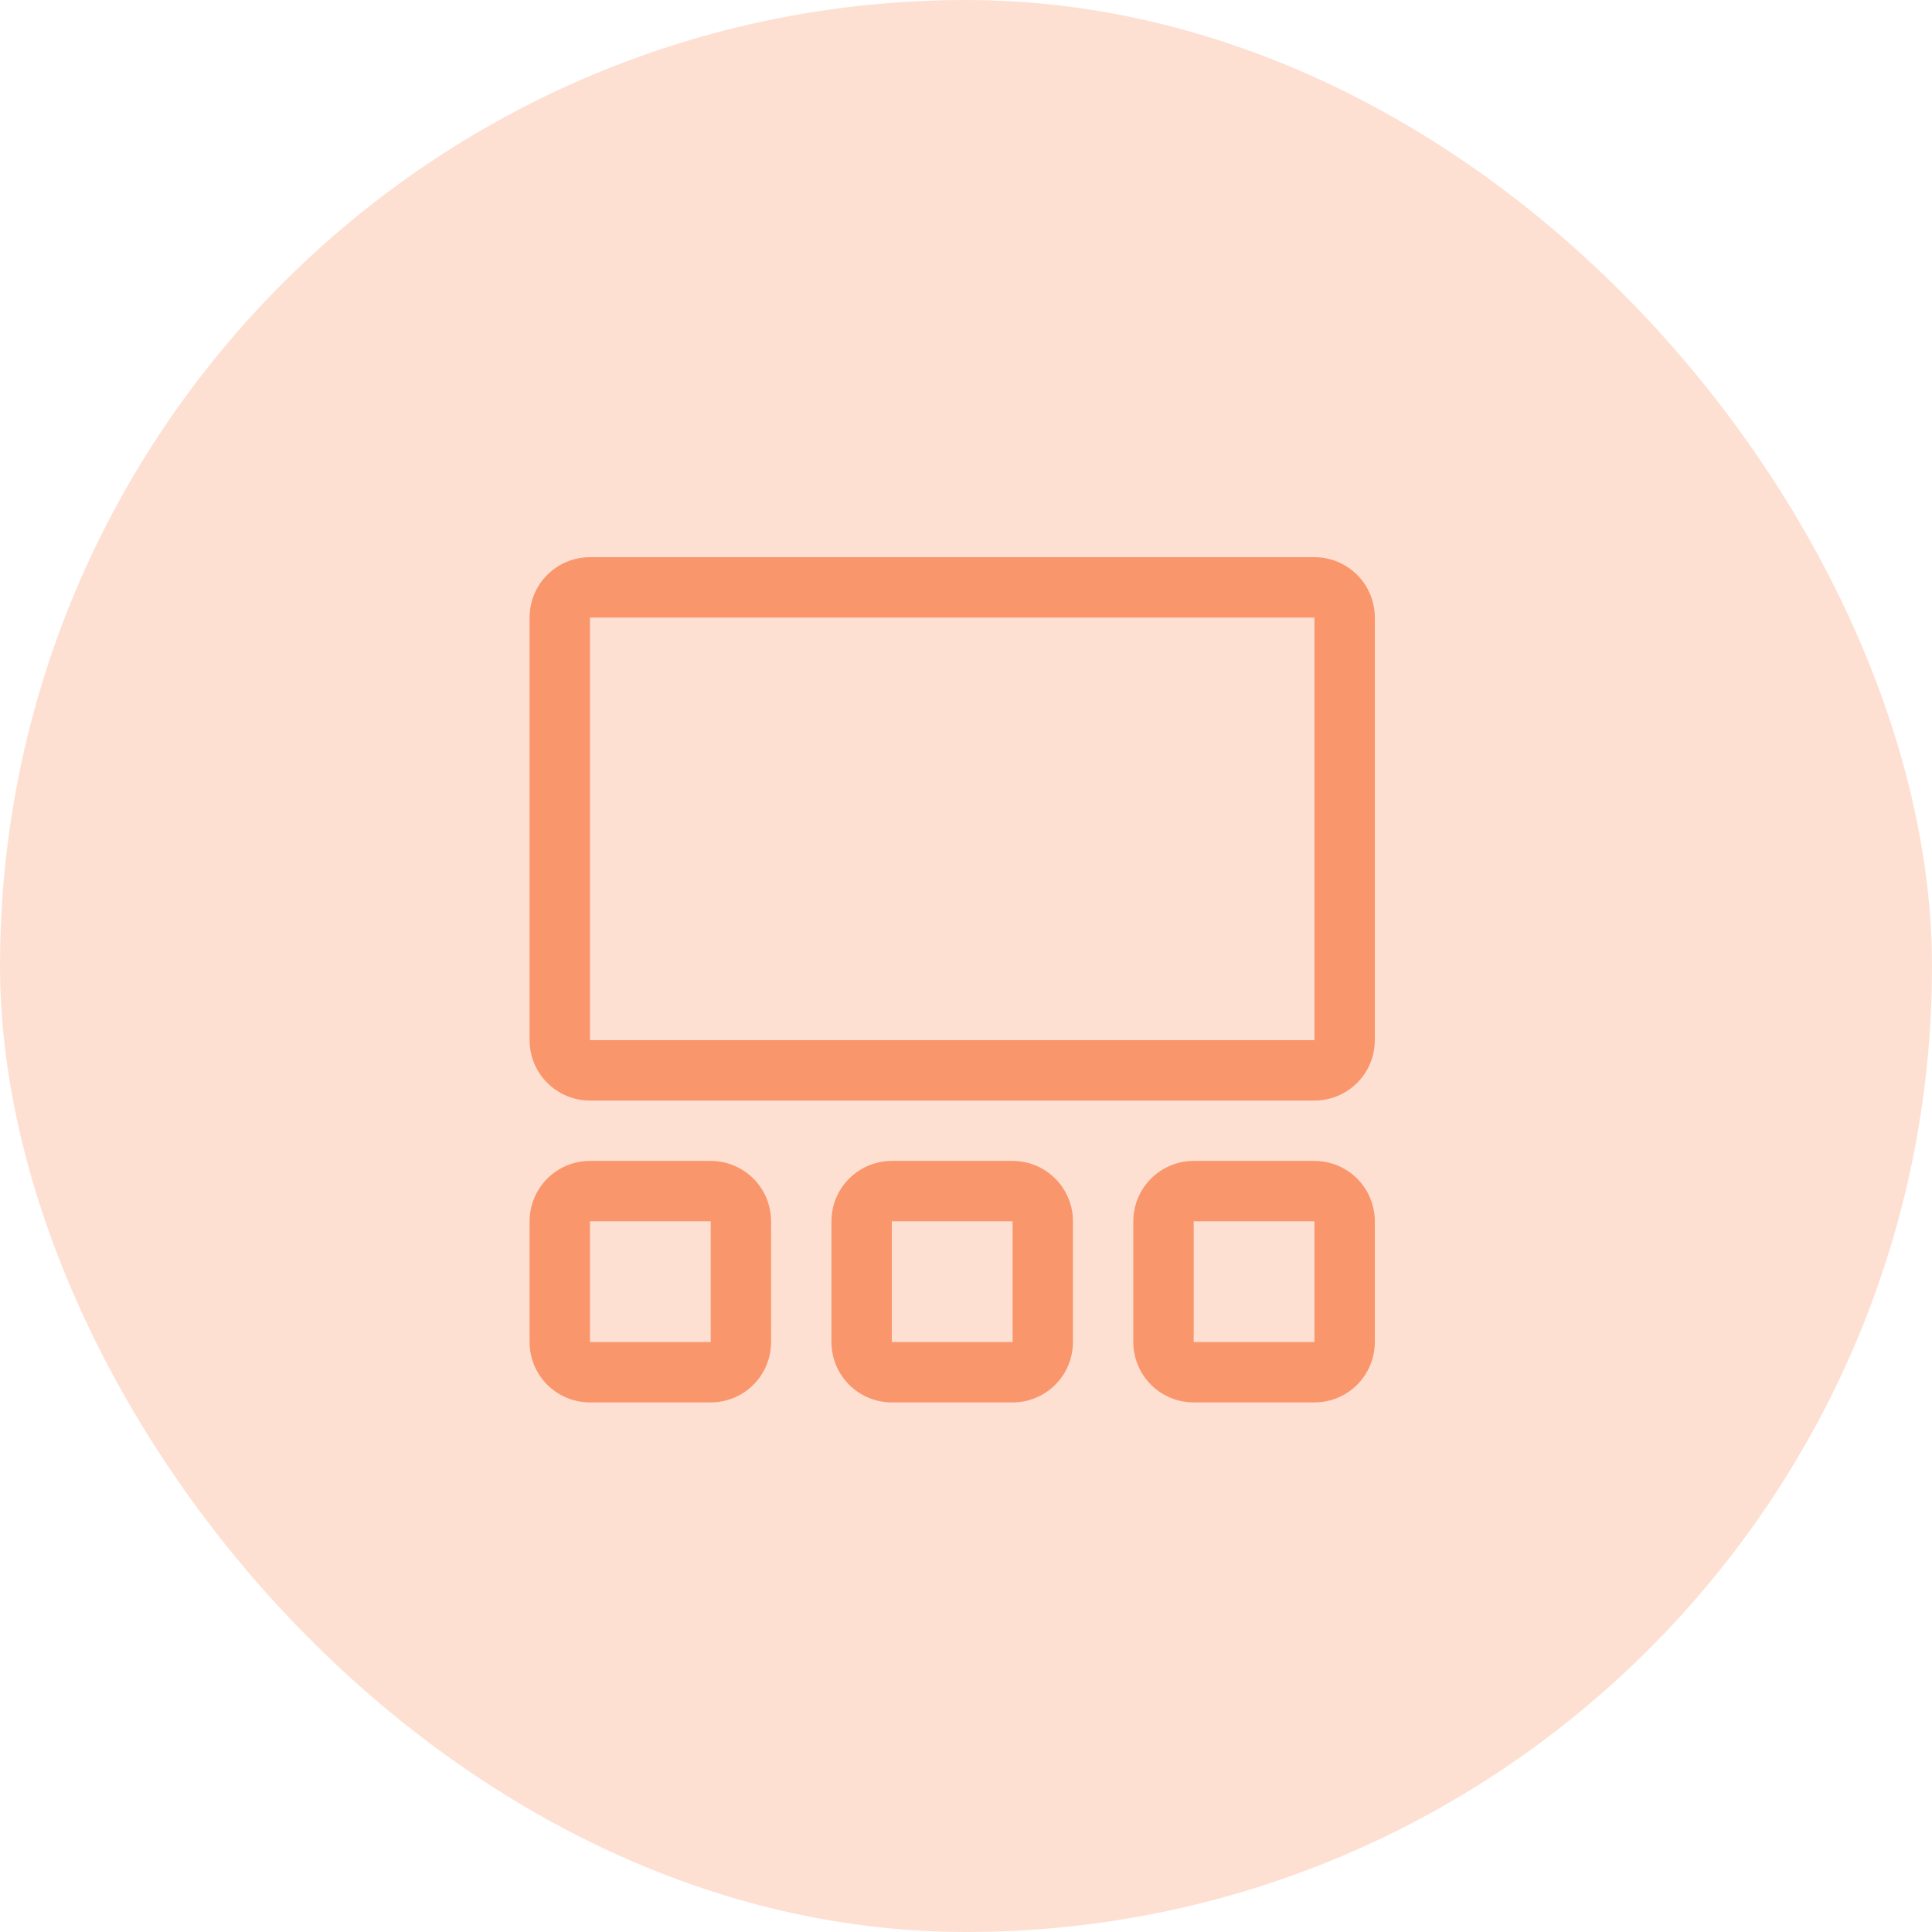 <svg width="70" height="70" viewBox="0 0 70 70" fill="none" xmlns="http://www.w3.org/2000/svg">
<rect width="70" height="70" rx="35" fill="#FA966B" fill-opacity="0.3"/>
<path fill-rule="evenodd" clip-rule="evenodd" d="M21.375 39.875H47.625C48.205 39.875 48.762 39.645 49.172 39.234C49.582 38.824 49.812 38.268 49.812 37.688V22.375C49.812 21.795 49.582 21.238 49.172 20.828C48.762 20.418 48.205 20.188 47.625 20.188H21.375C20.795 20.188 20.238 20.418 19.828 20.828C19.418 21.238 19.188 21.795 19.188 22.375V37.688C19.188 38.268 19.418 38.824 19.828 39.234C20.238 39.645 20.795 39.875 21.375 39.875ZM21.375 37.688V22.375H47.625V37.688H21.375ZM21.375 50.812H25.75C26.33 50.812 26.887 50.582 27.297 50.172C27.707 49.762 27.938 49.205 27.938 48.625V44.25C27.938 43.67 27.707 43.113 27.297 42.703C26.887 42.293 26.33 42.062 25.75 42.062H21.375C20.795 42.062 20.238 42.293 19.828 42.703C19.418 43.113 19.188 43.67 19.188 44.25V48.625C19.188 49.205 19.418 49.762 19.828 50.172C20.238 50.582 20.795 50.812 21.375 50.812ZM21.375 48.625V44.25H25.75V48.625H21.375ZM32.312 50.812H36.688C37.268 50.812 37.824 50.582 38.234 50.172C38.645 49.762 38.875 49.205 38.875 48.625V44.25C38.875 43.67 38.645 43.113 38.234 42.703C37.824 42.293 37.268 42.062 36.688 42.062H32.312C31.732 42.062 31.176 42.293 30.766 42.703C30.355 43.113 30.125 43.67 30.125 44.25V48.625C30.125 49.205 30.355 49.762 30.766 50.172C31.176 50.582 31.732 50.812 32.312 50.812ZM32.312 48.625V44.25H36.688V48.625H32.312ZM47.625 50.812H43.25C42.67 50.812 42.113 50.582 41.703 50.172C41.293 49.762 41.062 49.205 41.062 48.625V44.25C41.062 43.67 41.293 43.113 41.703 42.703C42.113 42.293 42.67 42.062 43.25 42.062H47.625C48.205 42.062 48.762 42.293 49.172 42.703C49.582 43.113 49.812 43.67 49.812 44.25V48.625C49.812 49.205 49.582 49.762 49.172 50.172C48.762 50.582 48.205 50.812 47.625 50.812ZM43.25 44.25V48.625H47.625V44.25H43.25Z" fill="#FA966B"/>
</svg>
